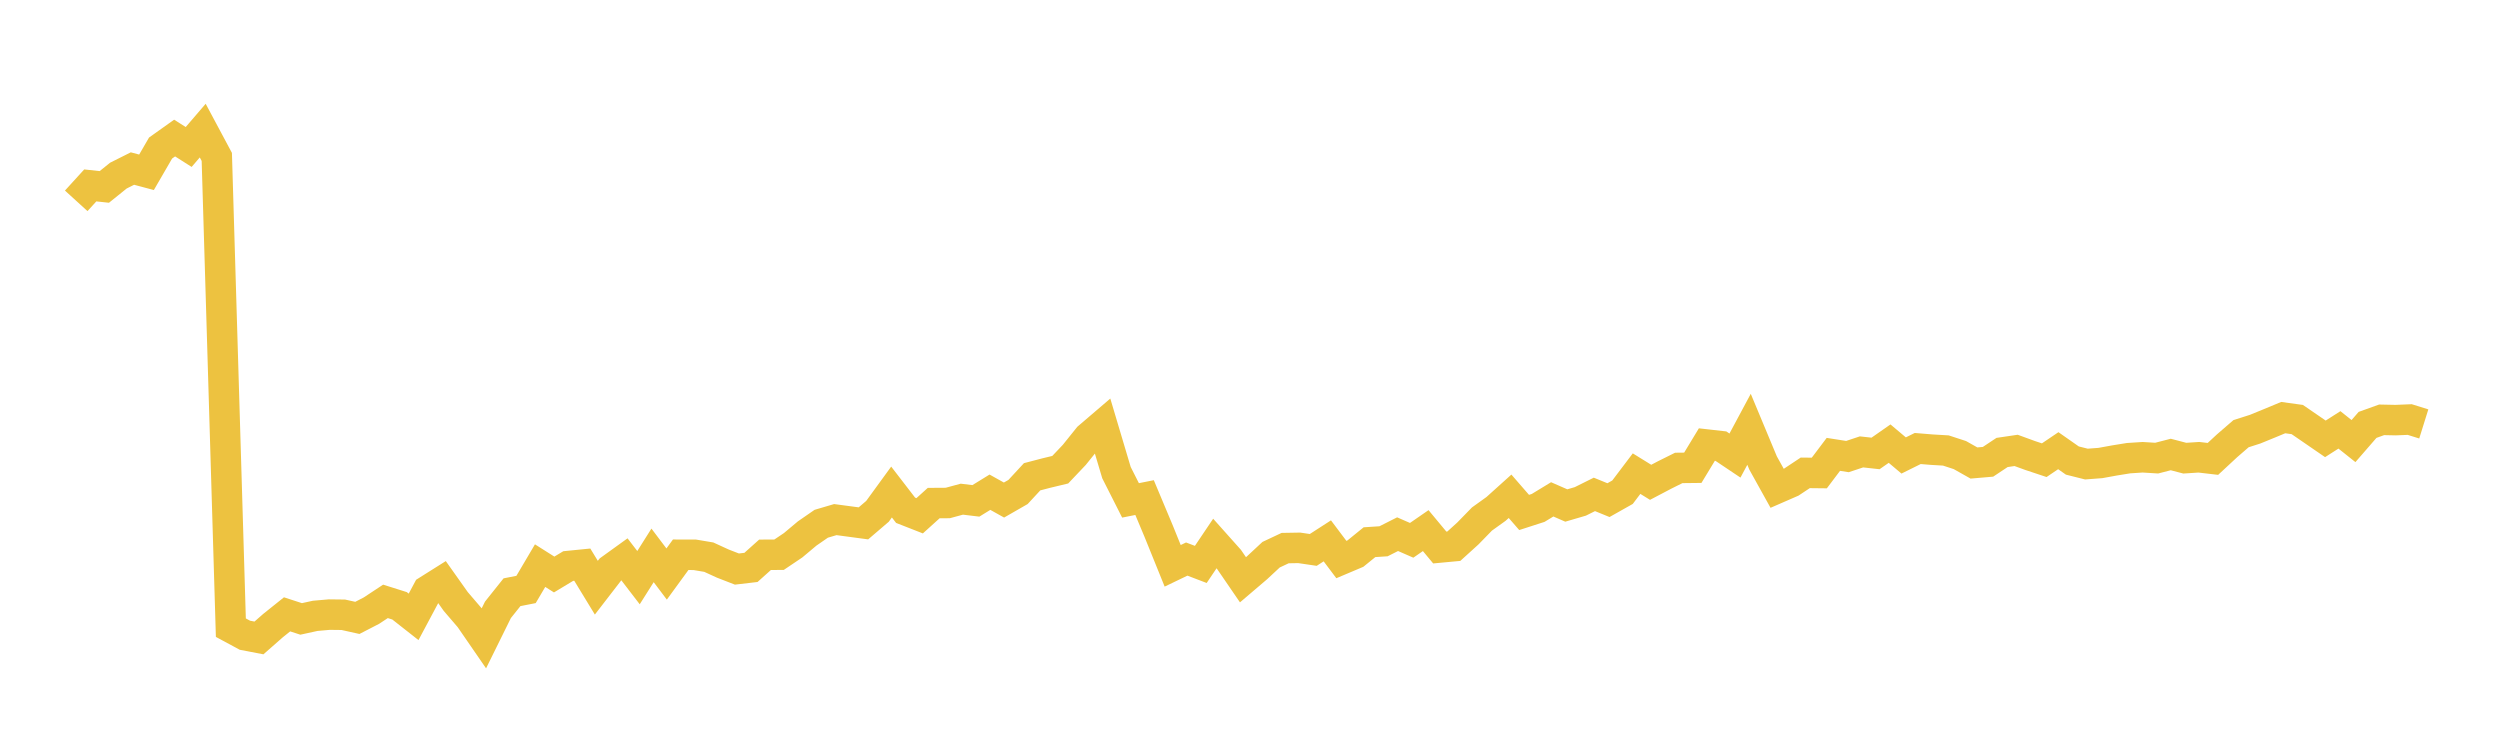 <svg width="164" height="48" xmlns="http://www.w3.org/2000/svg" xmlns:xlink="http://www.w3.org/1999/xlink"><path fill="none" stroke="rgb(237,194,64)" stroke-width="2" d="M5,13.175L5.922,12.163L6.844,12.262L7.766,11.52L8.689,11.057L9.611,11.303L10.533,9.712L11.455,9.056L12.377,9.642L13.299,8.568L14.222,10.294L15.144,41.175L16.066,41.672L16.988,41.849L17.91,41.039L18.832,40.301L19.754,40.601L20.677,40.399L21.599,40.318L22.521,40.329L23.443,40.534L24.365,40.058L25.287,39.45L26.21,39.741L27.132,40.466L28.054,38.738L28.976,38.158L29.898,39.459L30.82,40.533L31.743,41.873L32.665,40.005L33.587,38.85L34.509,38.669L35.431,37.105L36.353,37.688L37.275,37.133L38.198,37.041L39.12,38.553L40.042,37.358L40.964,36.693L41.886,37.894L42.808,36.433L43.731,37.656L44.653,36.392L45.575,36.395L46.497,36.55L47.419,36.972L48.341,37.33L49.263,37.222L50.186,36.395L51.108,36.389L52.03,35.768L52.952,34.995L53.874,34.358L54.796,34.086L55.719,34.209L56.641,34.333L57.563,33.544L58.485,32.277L59.407,33.474L60.329,33.835L61.251,33.002L62.174,32.996L63.096,32.746L64.018,32.857L64.94,32.289L65.862,32.803L66.784,32.274L67.707,31.276L68.629,31.035L69.551,30.813L70.473,29.841L71.395,28.694L72.317,27.905L73.24,31.003L74.162,32.825L75.084,32.641L76.006,34.84L76.928,37.118L77.85,36.674L78.772,37.026L79.695,35.654L80.617,36.687L81.539,38.033L82.461,37.247L83.383,36.389L84.305,35.955L85.228,35.939L86.15,36.075L87.072,35.48L87.994,36.706L88.916,36.316L89.838,35.568L90.76,35.508L91.683,35.042L92.605,35.445L93.527,34.808L94.449,35.917L95.371,35.831L96.293,34.995L97.216,34.048L98.138,33.386L99.06,32.556L99.982,33.617L100.904,33.319L101.826,32.758L102.749,33.161L103.671,32.891L104.593,32.432L105.515,32.809L106.437,32.289L107.359,31.07L108.281,31.64L109.204,31.155L110.126,30.696L111.048,30.686L111.97,29.163L112.892,29.267L113.814,29.885L114.737,28.162L115.659,30.373L116.581,32.033L117.503,31.631L118.425,31.019L119.347,31.029L120.269,29.806L121.192,29.951L122.114,29.644L123.036,29.746L123.958,29.102L124.88,29.879L125.802,29.422L126.725,29.498L127.647,29.552L128.569,29.853L129.491,30.373L130.413,30.294L131.335,29.682L132.257,29.546L133.18,29.882L134.102,30.189L135.024,29.565L135.946,30.211L136.868,30.443L137.79,30.373L138.713,30.205L139.635,30.056L140.557,29.996L141.479,30.053L142.401,29.815L143.323,30.056L144.246,29.996L145.168,30.104L146.09,29.248L147.012,28.45L147.934,28.155L148.856,27.778L149.778,27.395L150.701,27.522L151.623,28.155L152.545,28.789L153.467,28.2L154.389,28.935L155.311,27.873L156.234,27.541L157.156,27.56L158.078,27.522L159,27.81"></path></svg>